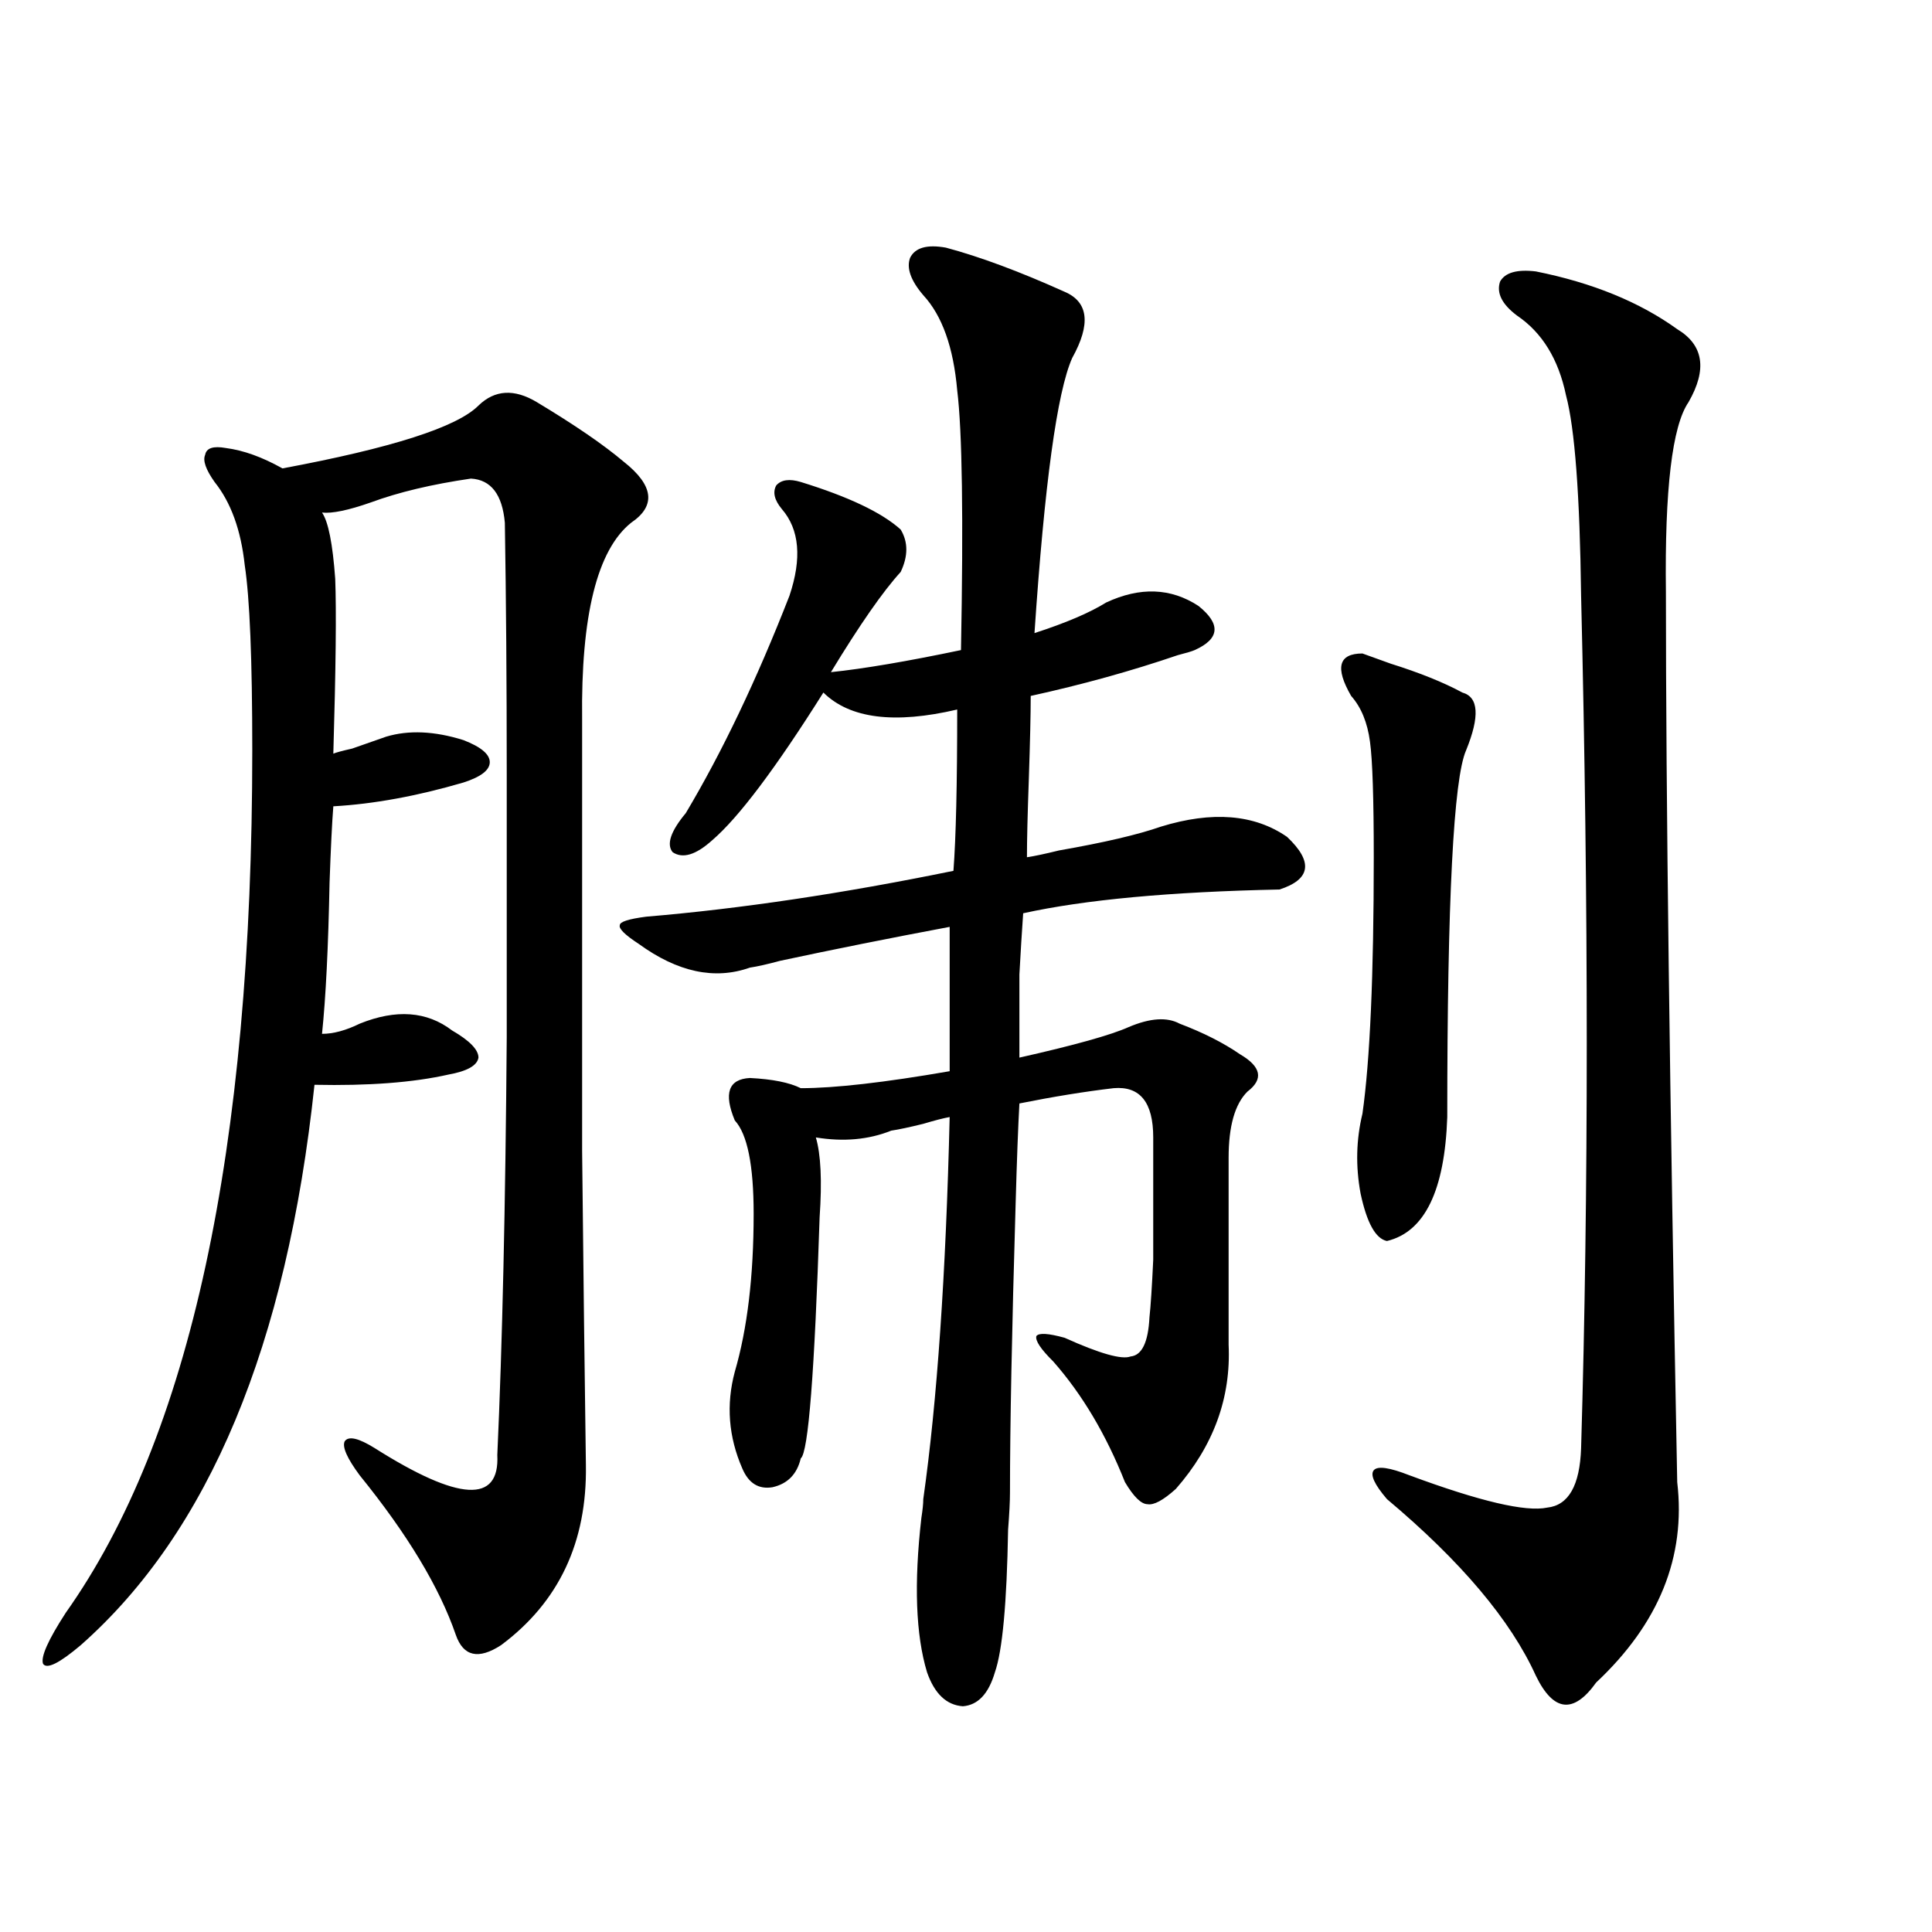 <?xml version="1.0" encoding="utf-8"?>
<!-- Generator: Adobe Illustrator 16.0.0, SVG Export Plug-In . SVG Version: 6.00 Build 0)  -->
<!DOCTYPE svg PUBLIC "-//W3C//DTD SVG 1.1//EN" "http://www.w3.org/Graphics/SVG/1.1/DTD/svg11.dtd">
<svg version="1.1" id="图层_1" xmlns="http://www.w3.org/2000/svg" xmlns:xlink="http://www.w3.org/1999/xlink" x="0px" y="0px"
	 width="1000px" height="1000px" viewBox="0 0 1000 1000" enable-background="new 0 0 1000 1000" xml:space="preserve">
<path d="M303.261,758.359c0.641,39.853-13.993,70.89-43.901,93.164c-11.707,7.608-19.512,5.851-23.414-5.273
	c-8.46-24.609-25.045-52.144-49.755-82.617c-6.509-8.789-9.115-14.64-7.805-17.578c1.951-2.925,7.149-1.758,15.609,3.516
	c43.566,27.548,64.709,28.716,63.413,3.516c2.592-56.827,4.223-128.897,4.878-216.211c0-44.522,0-89.937,0-136.23
	c0-47.461-0.335-90.815-0.976-130.078c-1.311-14.64-7.164-22.261-17.561-22.852c-20.167,2.938-37.407,7.031-51.706,12.305
	c-11.707,4.106-20.167,5.864-25.365,5.273c3.247,4.696,5.519,16.122,6.829,34.277c0.641,16.411,0.32,46.582-0.976,90.527
	c1.296-0.577,4.543-1.456,9.756-2.637c8.445-2.925,14.299-4.972,17.561-6.152c11.707-3.516,25.03-2.925,39.999,1.758
	c9.101,3.516,13.658,7.333,13.658,11.426c0,4.106-4.558,7.622-13.658,10.547c-24.069,7.031-46.508,11.138-67.315,12.305
	c-0.655,8.212-1.311,21.396-1.951,39.551c-0.655,33.398-1.951,59.478-3.902,78.223c5.854,0,12.348-1.758,19.512-5.273
	c18.856-7.608,34.786-6.44,47.804,3.516c9.101,5.273,13.658,9.97,13.658,14.063c-0.655,4.106-5.854,7.031-15.609,8.789
	c-18.216,4.106-41.31,5.864-69.267,5.273c-14.313,134.774-54.633,231.454-120.973,290.039c-11.066,9.366-17.561,12.593-19.512,9.668
	c-1.311-3.516,2.592-12.305,11.707-26.367c64.389-90.815,96.583-239.64,96.583-446.484c0-46.87-1.311-78.8-3.902-95.801
	c-1.951-18.155-7.164-32.52-15.609-43.066c-4.558-6.44-6.188-11.124-4.878-14.063c0.641-3.516,4.223-4.683,10.731-3.516
	c9.101,1.181,18.856,4.696,29.268,10.547c56.584-10.547,90.395-21.382,101.461-32.52c8.445-8.198,18.536-8.789,30.243-1.758
	c19.512,11.728,34.466,21.973,44.877,30.762c15.609,12.305,16.905,22.852,3.902,31.641c-17.561,14.063-26.021,48.052-25.365,101.953
	c0,91.997,0,166.415,0,223.242C301.95,657.876,302.605,712.079,303.261,758.359z M461.306,585.215
	c-11.707,4.696-24.725,5.864-39.023,3.516c2.592,8.789,3.247,22.563,1.951,41.309c-2.606,80.282-5.854,121.88-9.756,124.805
	c-1.951,8.212-6.829,13.184-14.634,14.941c-7.164,1.181-12.362-2.046-15.609-9.668c-7.164-16.397-8.46-33.097-3.902-50.098
	c6.494-22.261,9.756-49.507,9.756-81.738c0-25.187-3.262-41.309-9.756-48.34c-5.854-14.063-3.262-21.382,7.805-21.973
	c11.707,0.591,20.487,2.349,26.341,5.273c17.561,0,43.246-2.925,77.071-8.789v-74.707c-31.219,5.864-60.486,11.728-87.803,17.578
	c-6.509,1.758-11.707,2.938-15.609,3.516c-18.216,6.454-37.407,2.349-57.56-12.305c-7.164-4.683-10.411-7.91-9.756-9.668
	c0-1.758,4.543-3.214,13.658-4.395c48.779-4.093,101.781-12.003,159.021-23.73c1.296-16.987,1.951-44.824,1.951-83.496
	c-32.529,7.622-55.608,4.696-69.267-8.789c-24.725,39.263-43.901,64.751-57.56,76.465c-8.46,7.622-15.289,9.668-20.487,6.152
	c-3.262-4.093-0.976-10.835,6.829-20.215c18.856-31.641,36.737-69.132,53.657-112.5c6.494-19.336,5.198-34.277-3.902-44.824
	c-3.902-4.683-4.878-8.789-2.927-12.305c2.592-2.925,6.829-3.516,12.683-1.758c24.71,7.622,41.95,15.82,51.706,24.609
	c3.902,6.454,3.902,13.774,0,21.973c-9.115,9.97-21.143,27.246-36.097,51.855c16.905-1.758,39.344-5.562,67.315-11.426
	c1.296-68.555,0.641-113.379-1.951-134.473c-1.951-22.261-7.805-38.672-17.561-49.219c-6.509-7.608-8.78-14.063-6.829-19.336
	c2.592-5.273,8.78-7.031,18.536-5.273c17.561,4.696,38.048,12.305,61.462,22.852c12.348,5.273,13.658,16.699,3.902,34.277
	c-7.805,17.578-14.313,65.039-19.512,142.383c16.25-5.273,28.612-10.547,37.072-15.82c17.561-8.198,33.49-7.608,47.804,1.758
	c11.707,9.38,11.052,17.001-1.951,22.852c-1.311,0.591-4.237,1.47-8.78,2.637c-24.069,8.212-49.435,15.243-76.096,21.094
	c0,9.38-0.335,23.73-0.976,43.066c-0.655,18.169-0.976,31.641-0.976,40.43c3.902-0.577,9.421-1.758,16.585-3.516
	c23.414-4.093,40.975-8.198,52.682-12.305c26.661-8.198,48.444-6.44,65.364,5.273c13.658,12.896,12.348,21.973-3.902,27.246
	c-56.584,1.181-100.82,5.273-132.68,12.305c-0.655,9.38-1.311,19.927-1.951,31.641c0,9.97,0,24.321,0,43.066
	c28.612-6.44,47.469-11.714,56.584-15.82c11.052-4.683,19.832-5.273,26.341-1.758c12.348,4.696,22.759,9.97,31.219,15.82
	c11.052,6.454,12.348,12.896,3.902,19.336c-6.509,6.454-9.756,17.88-9.756,34.277v96.68c1.296,27.548-7.805,52.446-27.316,74.707
	c-6.509,5.864-11.387,8.501-14.634,7.91c-3.262,0-7.164-3.804-11.707-11.426c-9.756-24.609-22.118-45.401-37.072-62.402
	c-6.509-6.44-9.436-10.835-8.78-13.184c1.296-1.758,6.174-1.456,14.634,0.879c18.201,8.212,29.588,11.426,34.146,9.668
	c5.854-0.577,9.101-7.319,9.756-20.215c0.641-5.851,1.296-15.82,1.951-29.883c0-7.031,0-15.229,0-24.609c0-8.198,0-21.094,0-38.672
	c0-18.155-6.829-26.655-20.487-25.488c-14.969,1.758-31.219,4.395-48.779,7.91c-0.655,11.728-1.311,29.004-1.951,51.855
	c-1.951,65.63-2.927,115.438-2.927,149.414c0,4.696-0.335,11.138-0.976,19.336c-0.655,38.081-2.927,62.69-6.829,73.828
	c-3.262,11.124-8.78,16.987-16.585,17.578c-8.46-0.591-14.634-6.454-18.536-17.578c-5.854-19.336-6.829-46.005-2.927-79.98
	c0.641-4.093,0.976-7.319,0.976-9.668c7.149-50.386,11.707-116.304,13.658-197.754c-3.262,0.591-7.805,1.758-13.658,3.516
	C470.727,583.457,465.208,584.638,461.306,585.215z M705.202,338.242c3.247,1.181,8.125,2.938,14.634,5.273
	c14.954,4.696,27.316,9.668,37.072,14.941c8.445,2.349,9.101,12.305,1.951,29.883c-6.509,14.653-9.756,77.935-9.756,189.844
	c-1.311,38.095-11.707,59.478-31.219,64.16c-5.854-1.167-10.411-9.366-13.658-24.609c-2.606-14.063-2.286-27.823,0.976-41.309
	c3.902-27.534,5.854-71.769,5.854-132.715c0-30.46-0.655-50.386-1.951-59.766c-1.311-9.956-4.558-17.866-9.756-23.73
	C690.889,345.575,692.84,338.242,705.202,338.242z M794.956,140.488c29.268,5.864,53.657,15.82,73.169,29.883
	c13.658,8.212,15.609,20.806,5.854,37.793c-8.46,12.305-12.362,45.126-11.707,98.438c0,105.469,1.951,258.989,5.854,460.547
	c4.543,38.672-9.436,73.237-41.95,103.711c-5.854,8.198-11.387,12.003-16.585,11.426c-5.213-0.591-10.091-5.575-14.634-14.941
	c-13.018-28.716-38.703-59.175-77.071-91.406c-6.509-7.608-8.78-12.593-6.829-14.941c1.951-2.335,8.125-1.456,18.536,2.637
	c36.417,13.485,60.151,19.048,71.218,16.699c11.052-1.167,16.905-11.426,17.561-30.762c3.902-132.413,3.902-279.492,0-441.211
	c-0.655-52.144-3.262-86.71-7.805-103.711c-3.902-18.745-12.362-32.52-25.365-41.309c-7.805-5.851-10.731-11.714-8.78-17.578
	C779.012,141.079,785.2,139.321,794.956,140.488z"/>
</svg>
